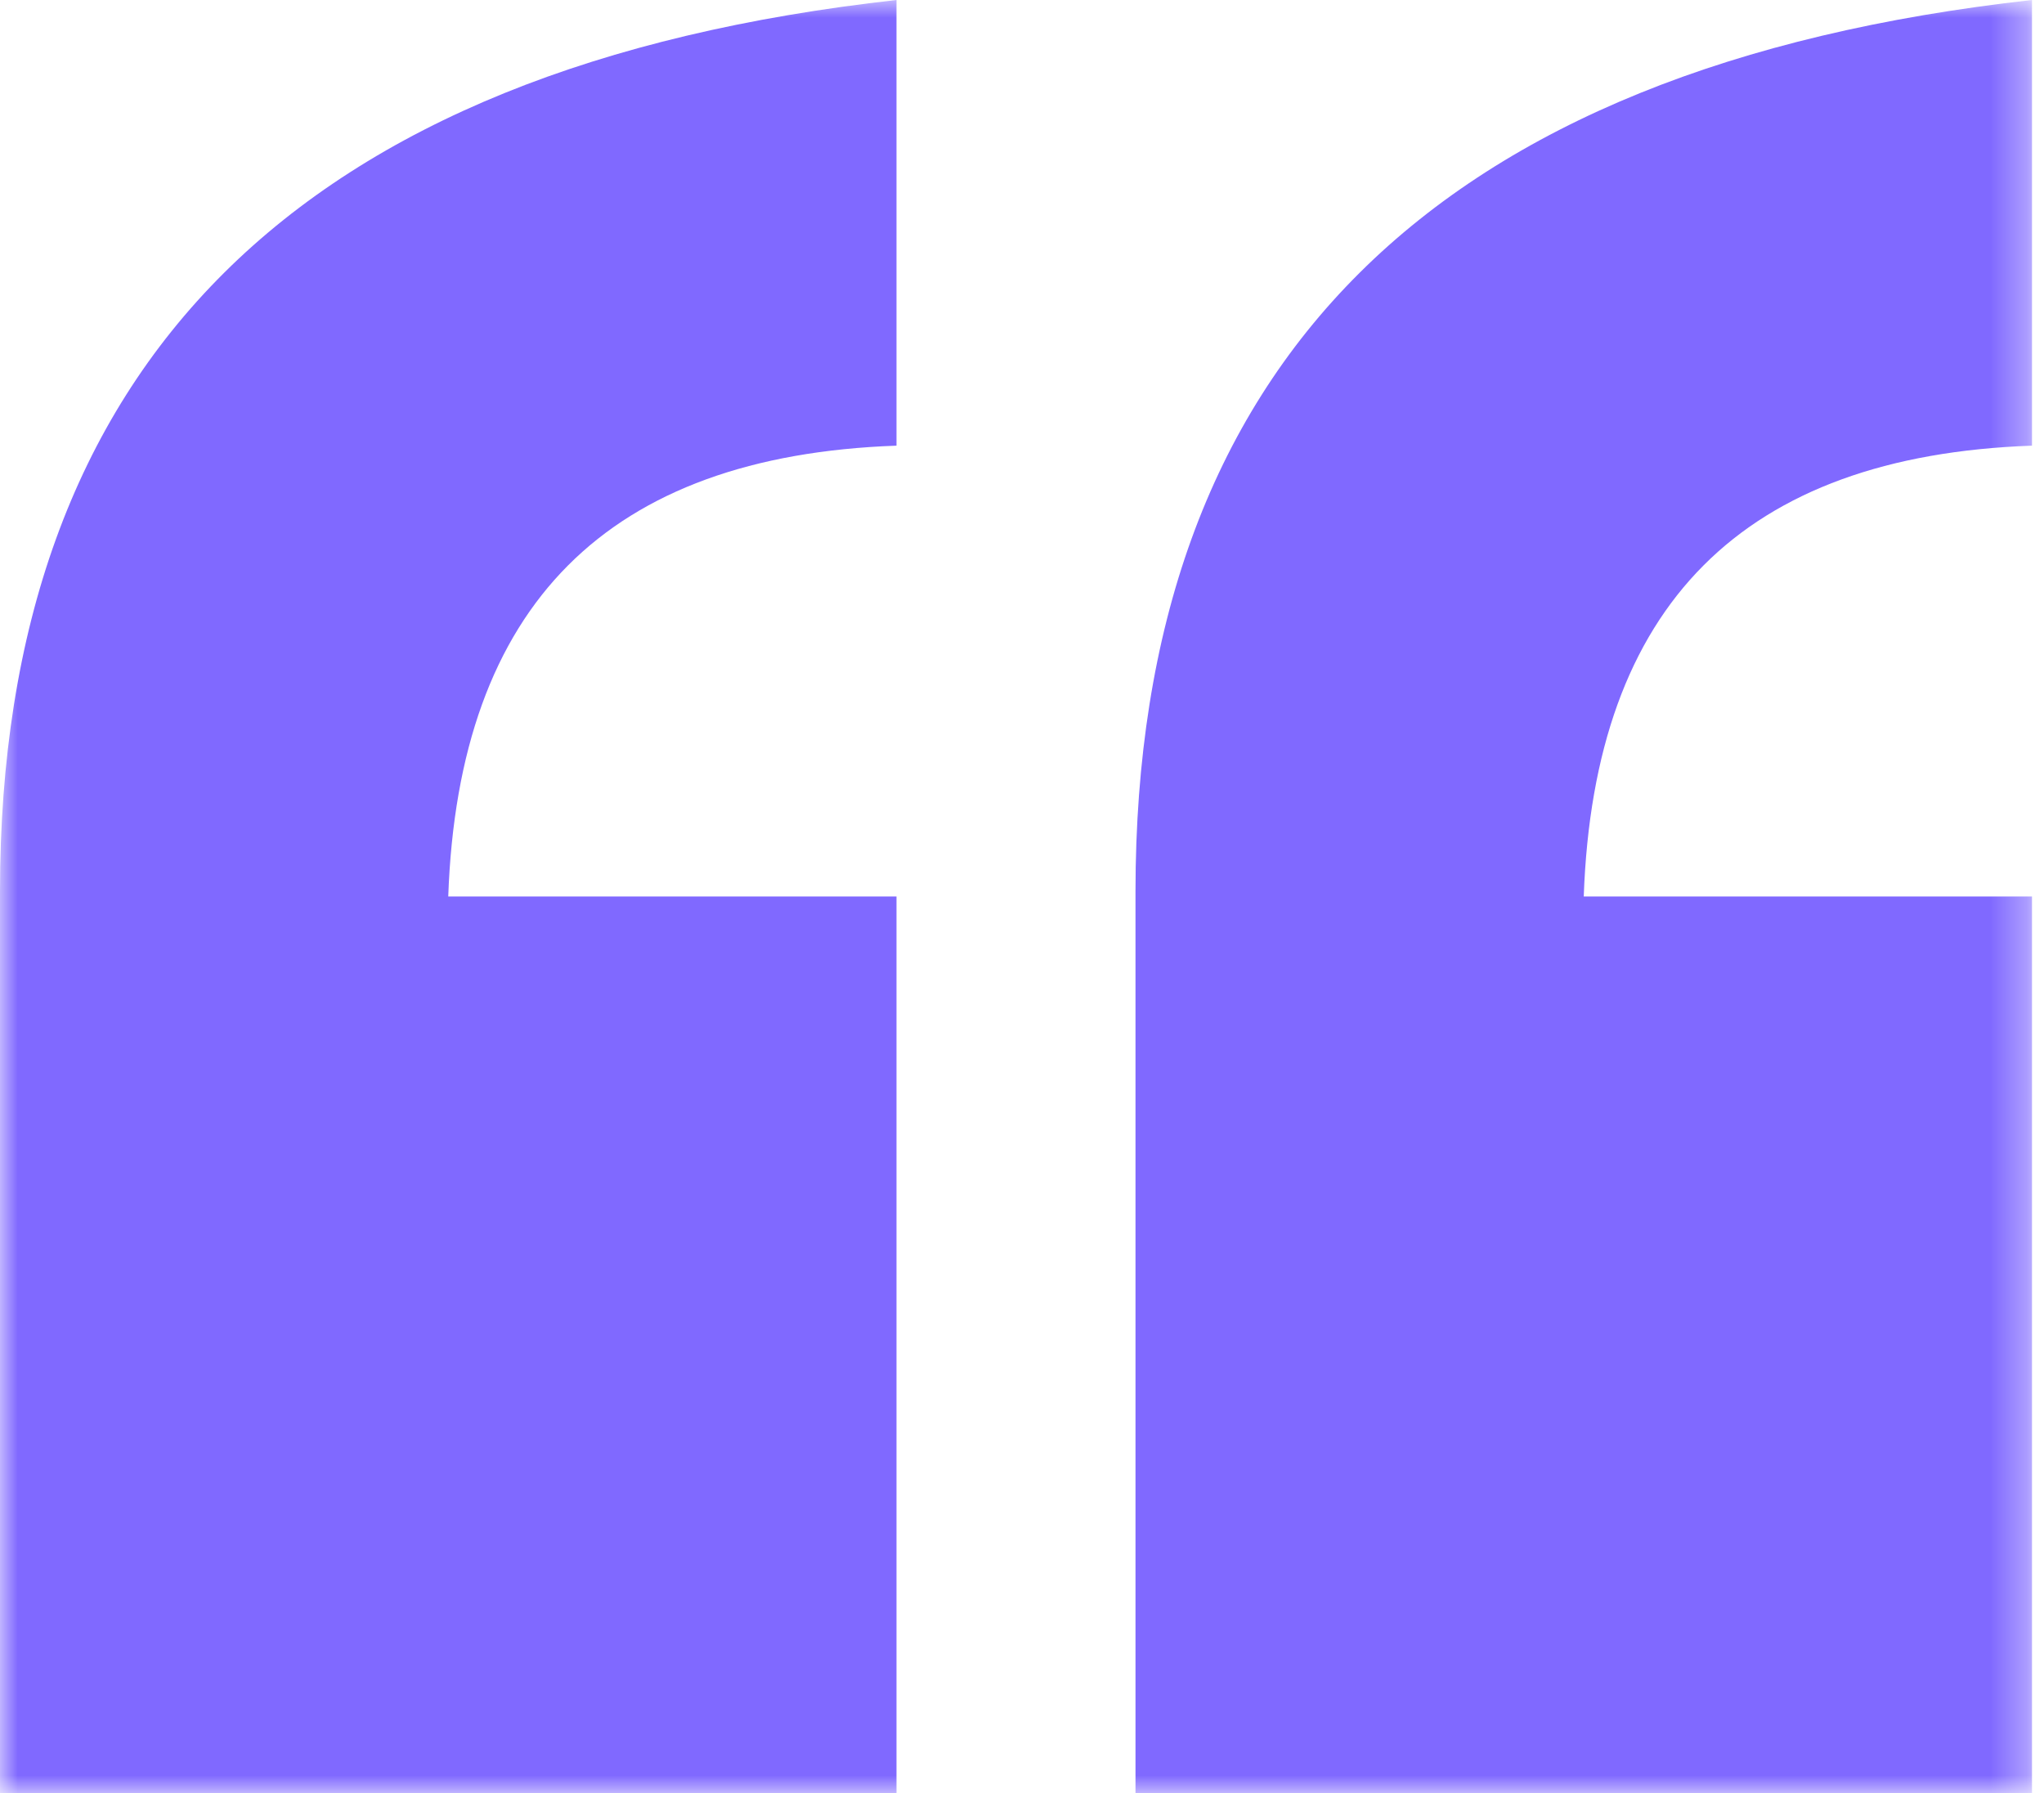 <?xml version="1.0" encoding="UTF-8"?>
<svg id="Layer_1" xmlns="http://www.w3.org/2000/svg" xmlns:xlink="http://www.w3.org/1999/xlink" version="1.1" viewBox="0 0 57 50">
  <!-- Generator: Adobe Illustrator 29.6.1, SVG Export Plug-In . SVG Version: 2.1.1 Build 9)  -->
  <defs>
    <mask id="mask" x="0" y="0" width="56.667" height="50" maskUnits="userSpaceOnUse">
      <g id="mask0_292_124">
        <path d="M56.667,0H0v50h56.667V0Z" fill="#fff"/>
      </g>
    </mask>
  </defs>
  <g mask="url(#mask)">
    <g>
      <path d="M25,50H0v-25.143C0,10.143,8.333,1.857,25,0v12.428c-8.046.286-12.213,4.429-12.5,12.572h12.5v25Z" fill="#8069ff"/>
      <path d="M56.665,50h-25v-25.143C31.665,10.143,39.998,1.857,56.665,0v12.428c-8.046.286-12.213,4.429-12.5,12.572h12.5v25Z" fill="#8069ff"/>
    </g>
  </g>
</svg>